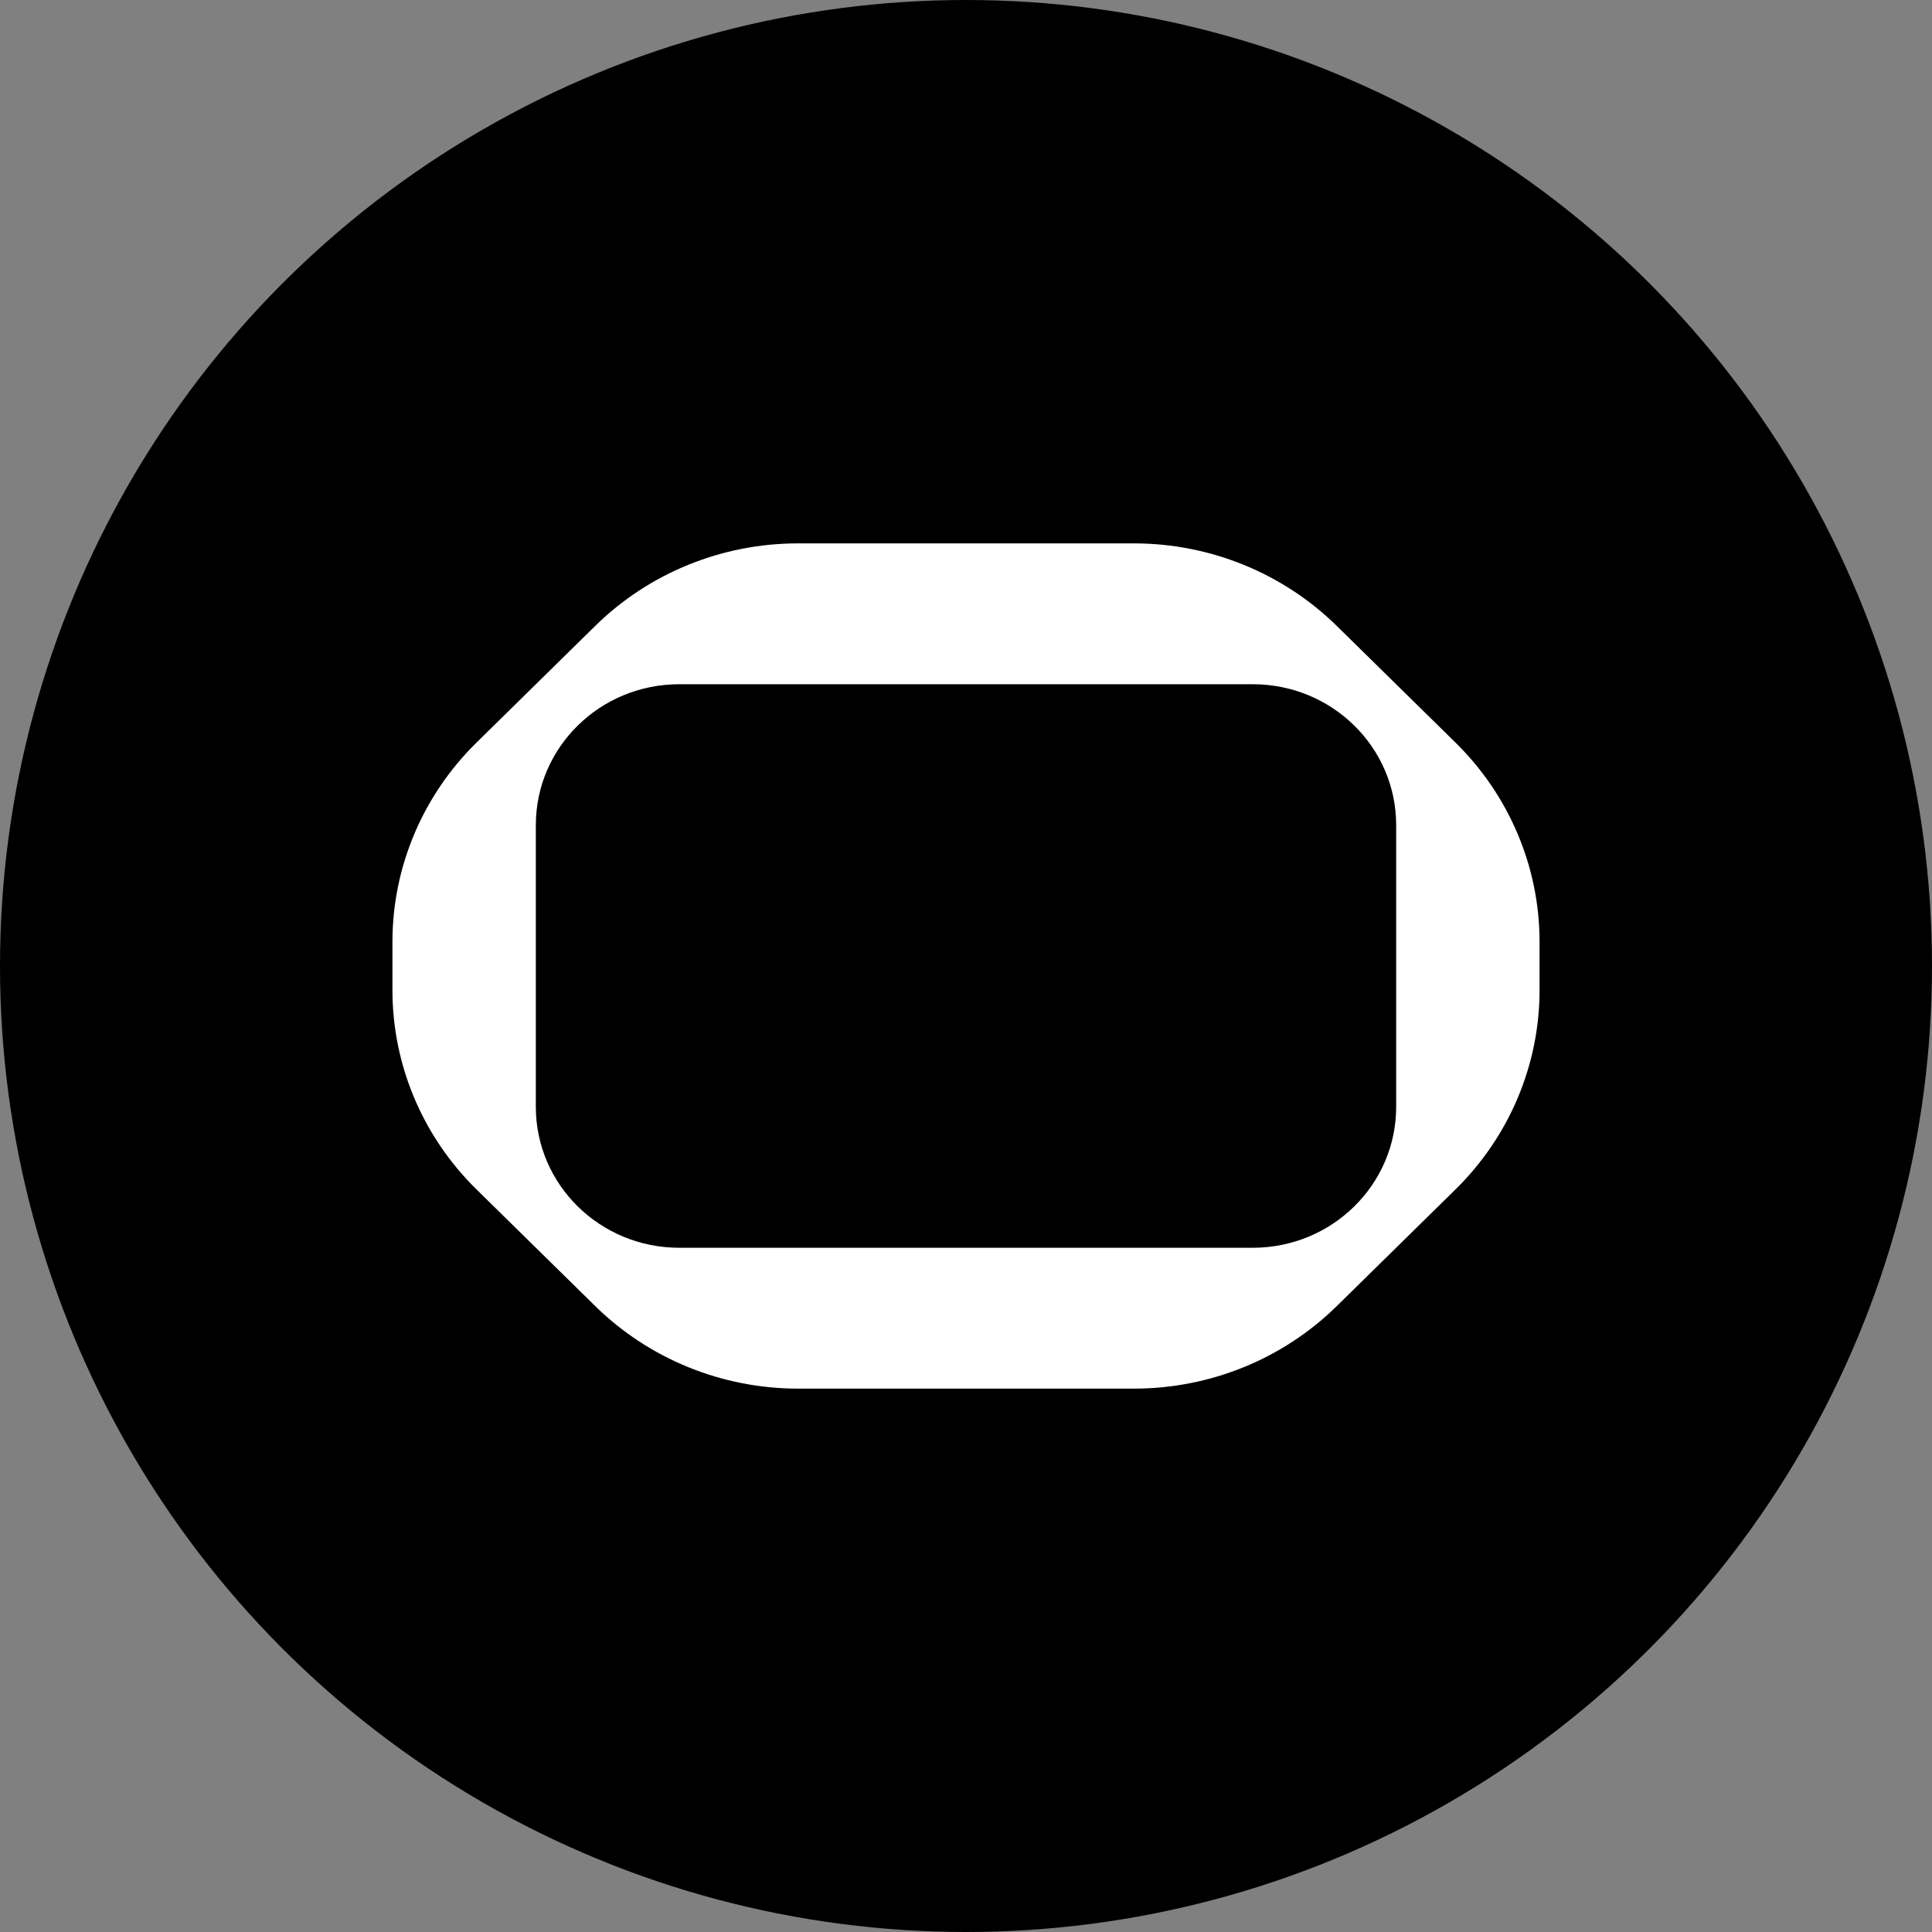 <svg xmlns="http://www.w3.org/2000/svg" version="1.1" xmlns:xlink="http://www.w3.org/1999/xlink" width="32" height="32"><rect width="100%" height="100%" fill="#808080" stroke="none"/><svg viewBox="0 0 32 32" fill="none" xmlns="http://www.w3.org/2000/svg">
<circle cx="16" cy="16" r="16" fill="black"></circle>
<path d="M24.108 12.3L22.141 10.367C21.25 9.492 20.041 9 18.782 9H16V11.333H20.75C22.062 11.333 23.125 12.377 23.125 13.667V18.333C23.125 19.622 22.062 20.667 20.75 20.667H16V23H18.782C20.042 23 21.25 22.509 22.141 21.633L24.108 19.7C24.999 18.825 25.5 17.637 25.5 16.4V15.6C25.5 14.363 25 13.177 24.108 12.3Z" fill="white"></path>
<path d="M11.25 20.667C9.938 20.667 8.875 19.622 8.875 18.333V13.667C8.875 12.377 9.938 11.333 11.25 11.333H16V9H13.218C11.958 9 10.75 9.491 9.859 10.367L7.892 12.3C7.001 13.175 6.5 14.363 6.5 15.6V16.4C6.5 17.638 7 18.825 7.892 19.7L9.859 21.633C10.75 22.508 11.959 23 13.218 23H16V20.667H11.25Z" fill="white"></path>
</svg><style>@media (prefers-color-scheme: light) { :root { filter: none; } }
@media (prefers-color-scheme: dark) { :root { filter: none; } }
</style></svg>